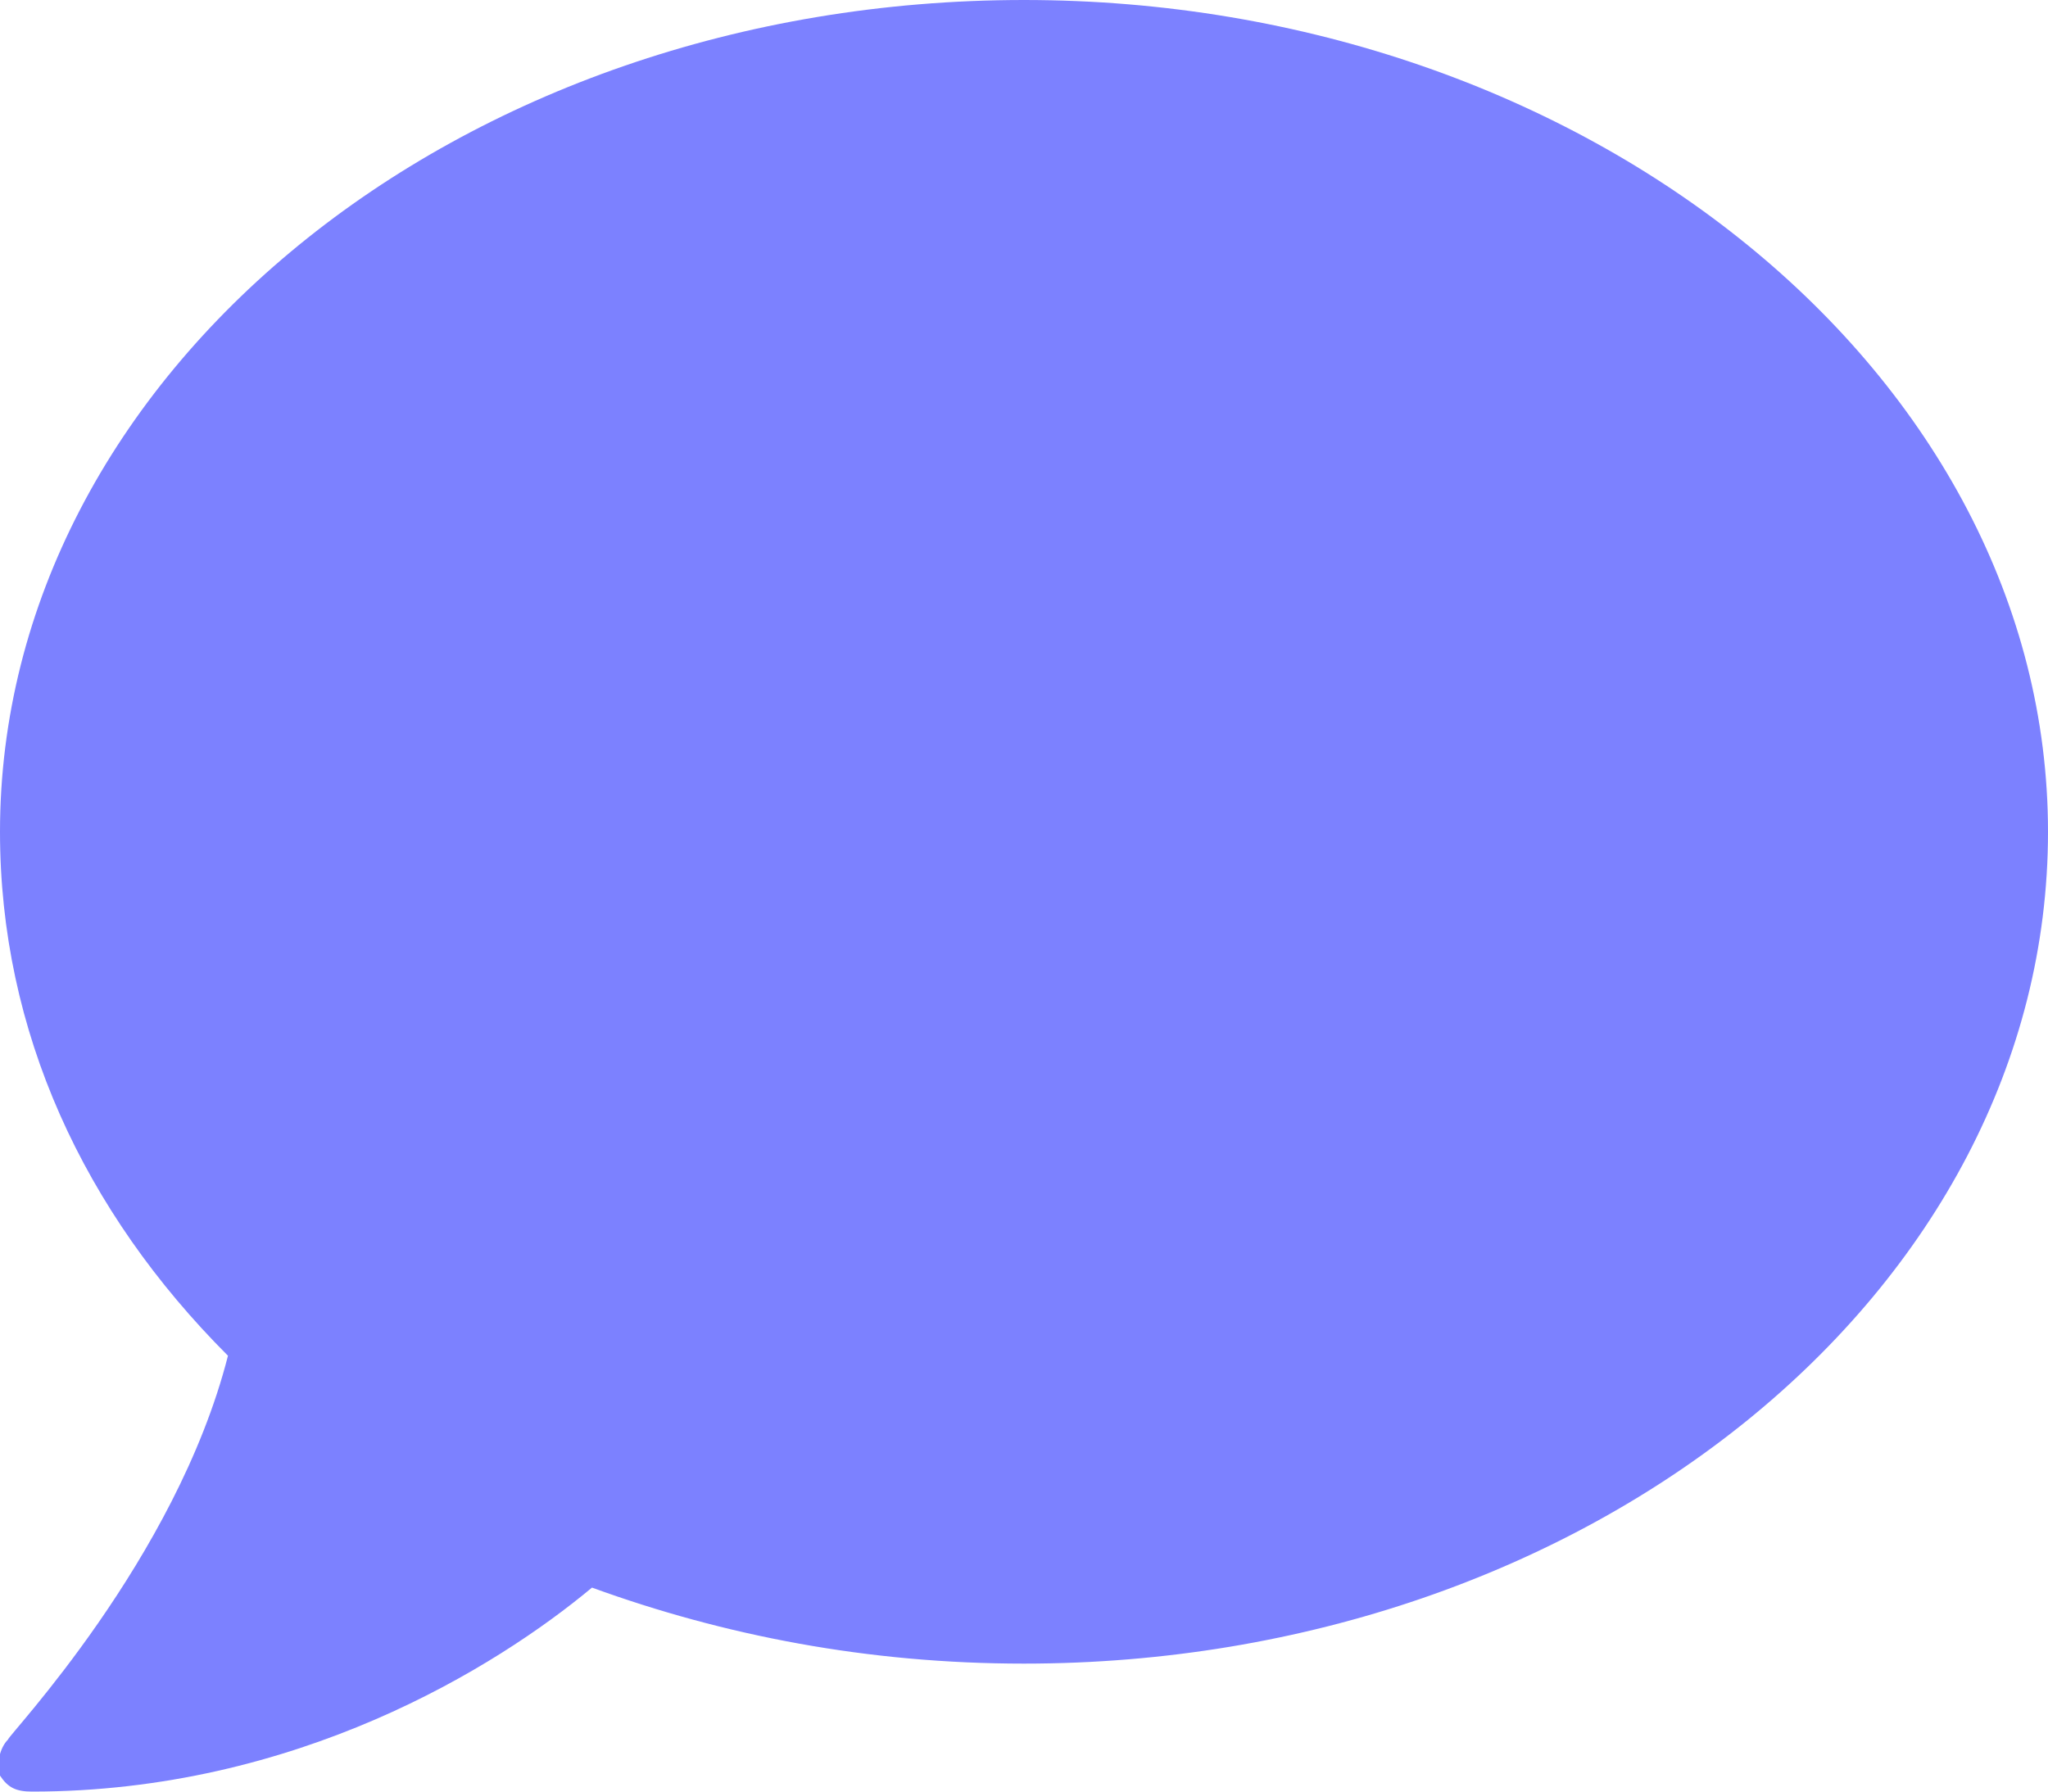 <svg width="16" height="14" viewBox="0 0 16 14" fill="none" xmlns="http://www.w3.org/2000/svg">
<path d="M8 0C3.562 0 0 2.938 0 6.5C0 8.062 0.656 9.469 1.781 10.594C1.375 12.188 0.062 13.562 0.062 13.594C0 13.656 -0.031 13.781 0 13.875C0.062 13.969 0.125 14 0.25 14C2.312 14 3.875 13.031 4.625 12.406C5.656 12.781 6.781 13 8 13C12.406 13 16 10.094 16 6.5C16 2.938 12.406 0 8 0Z" fill="#7C81FF"/>
</svg>
